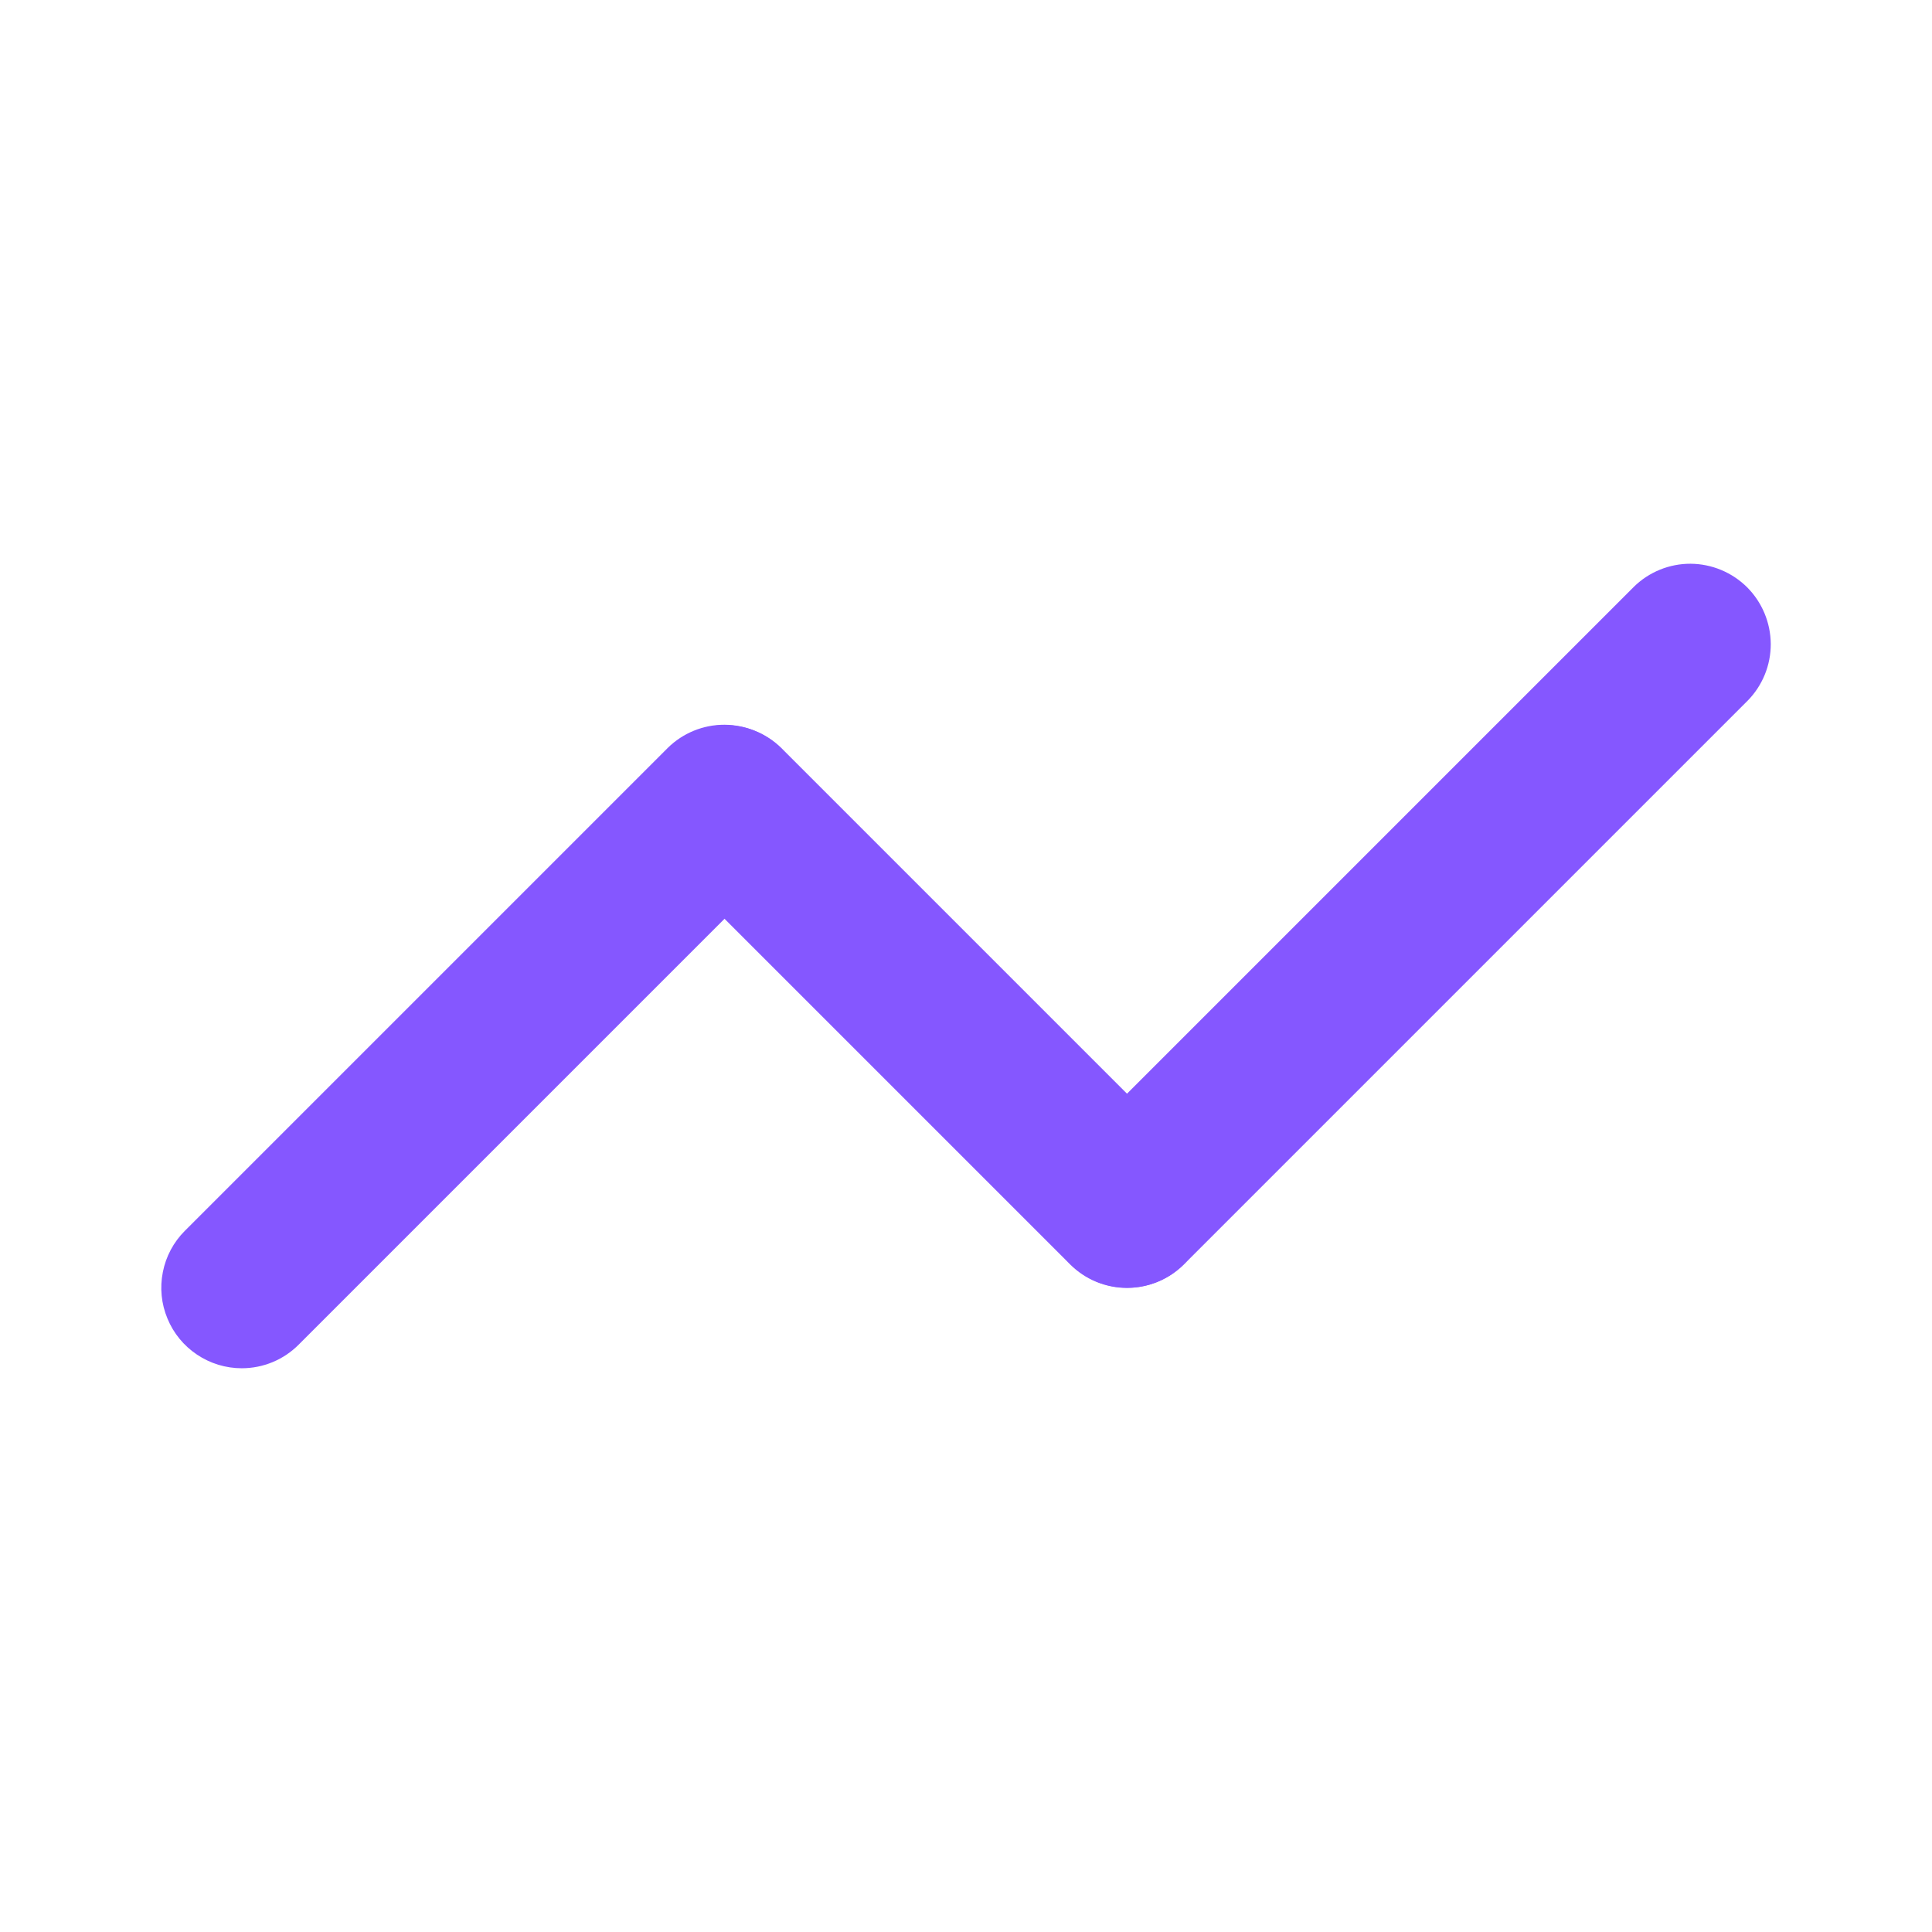 <svg width="24" height="24" viewBox="0 0 24 24" fill="none" xmlns="http://www.w3.org/2000/svg">
<path d="M14.003 15.997C13.806 15.997 13.612 15.938 13.448 15.828C13.283 15.718 13.155 15.562 13.079 15.379C13.004 15.197 12.984 14.996 13.023 14.802C13.061 14.608 13.156 14.43 13.296 14.29L20.296 7.29C20.484 7.105 20.738 7.002 21.001 7.003C21.265 7.005 21.517 7.11 21.704 7.296C21.89 7.483 21.995 7.735 21.997 7.999C21.998 8.262 21.895 8.516 21.71 8.704L14.71 15.704C14.617 15.797 14.507 15.871 14.386 15.921C14.265 15.971 14.134 15.997 14.003 15.997ZM3.003 16.997C2.805 16.997 2.612 16.938 2.448 16.828C2.283 16.718 2.155 16.562 2.08 16.379C2.004 16.197 1.984 15.996 2.023 15.802C2.061 15.608 2.156 15.43 2.296 15.29L8.296 9.29C8.484 9.105 8.738 9.002 9.001 9.003C9.265 9.005 9.517 9.11 9.704 9.296C9.89 9.483 9.995 9.735 9.997 9.999C9.998 10.262 9.895 10.516 9.71 10.704L3.71 16.704C3.617 16.797 3.507 16.871 3.386 16.921C3.265 16.971 3.135 16.997 3.003 16.997Z" fill="#8557FF"/>
<path d="M14 15.999C13.868 15.999 13.738 15.973 13.617 15.923C13.496 15.873 13.386 15.799 13.293 15.706L8.294 10.707C8.11 10.519 8.007 10.266 8.008 10.002C8.009 9.739 8.114 9.486 8.301 9.3C8.487 9.114 8.739 9.009 9.003 9.007C9.266 9.006 9.52 9.109 9.708 9.294L14.706 14.292C14.846 14.432 14.941 14.61 14.98 14.804C15.018 14.998 14.999 15.199 14.923 15.382C14.847 15.564 14.719 15.72 14.555 15.83C14.391 15.94 14.197 15.999 14 15.999Z" fill="#8557FF"/>
</svg>
